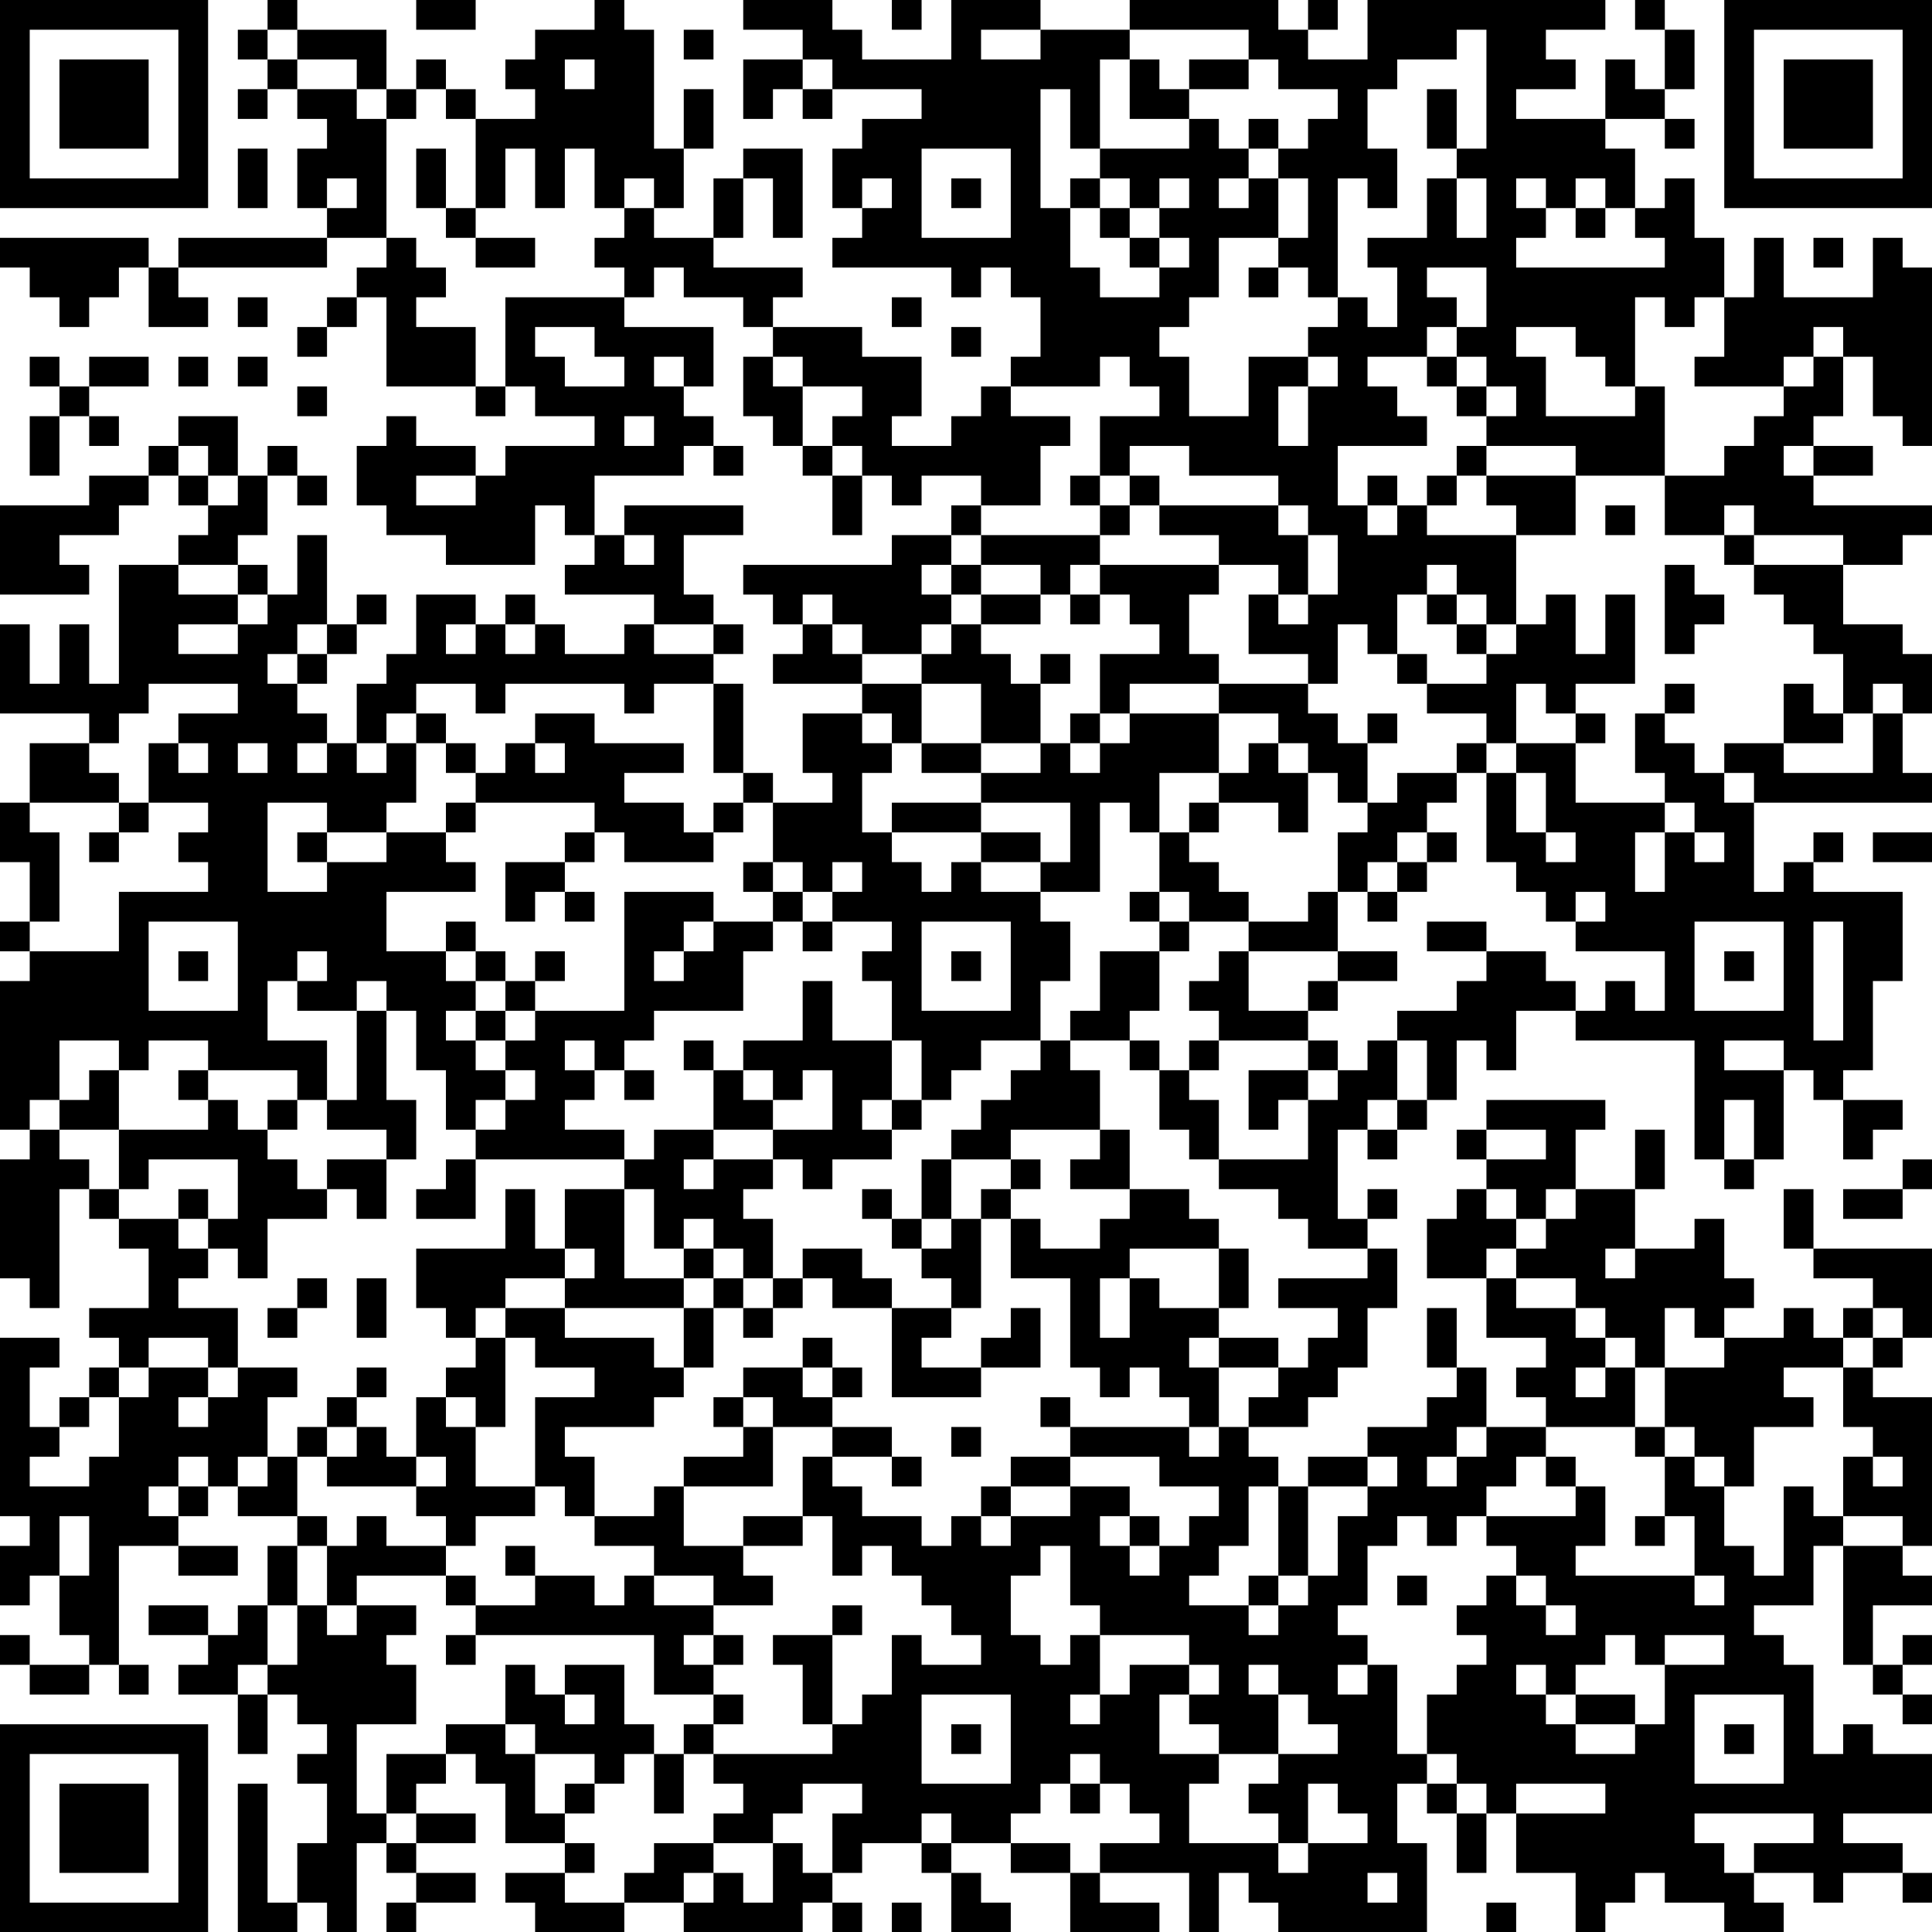 <?xml version="1.0" encoding="UTF-8"?>
<svg xmlns="http://www.w3.org/2000/svg" version="1.1" width="160" height="160" viewBox="0 0 160 160"><rect x="0" y="0" width="160" height="160" fill="#ffffff"/><g transform="scale(2.462)"><g transform="translate(0,0)"><path fill-rule="evenodd" d="M9 0L9 1L8 1L8 2L9 2L9 3L8 3L8 4L9 4L9 3L10 3L10 4L11 4L11 5L10 5L10 7L11 7L11 8L6 8L6 9L5 9L5 8L0 8L0 9L1 9L1 10L2 10L2 11L3 11L3 10L4 10L4 9L5 9L5 11L7 11L7 10L6 10L6 9L11 9L11 8L13 8L13 9L12 9L12 10L11 10L11 11L10 11L10 12L11 12L11 11L12 11L12 10L13 10L13 13L16 13L16 14L17 14L17 13L18 13L18 14L20 14L20 15L17 15L17 16L16 16L16 15L14 15L14 14L13 14L13 15L12 15L12 17L13 17L13 18L15 18L15 19L18 19L18 17L19 17L19 18L20 18L20 19L19 19L19 20L22 20L22 21L21 21L21 22L19 22L19 21L18 21L18 20L17 20L17 21L16 21L16 20L14 20L14 22L13 22L13 23L12 23L12 25L11 25L11 24L10 24L10 23L11 23L11 22L12 22L12 21L13 21L13 20L12 20L12 21L11 21L11 18L10 18L10 20L9 20L9 19L8 19L8 18L9 18L9 16L10 16L10 17L11 17L11 16L10 16L10 15L9 15L9 16L8 16L8 14L6 14L6 15L5 15L5 16L3 16L3 17L0 17L0 20L3 20L3 19L2 19L2 18L4 18L4 17L5 17L5 16L6 16L6 17L7 17L7 18L6 18L6 19L4 19L4 23L3 23L3 21L2 21L2 23L1 23L1 21L0 21L0 24L3 24L3 25L1 25L1 27L0 27L0 29L1 29L1 31L0 31L0 32L1 32L1 33L0 33L0 38L1 38L1 39L0 39L0 43L1 43L1 44L2 44L2 40L3 40L3 41L4 41L4 42L5 42L5 44L3 44L3 45L4 45L4 46L3 46L3 47L2 47L2 48L1 48L1 46L2 46L2 45L0 45L0 51L1 51L1 52L0 52L0 54L1 54L1 53L2 53L2 55L3 55L3 56L1 56L1 55L0 55L0 56L1 56L1 57L3 57L3 56L4 56L4 57L5 57L5 56L4 56L4 52L6 52L6 53L8 53L8 52L6 52L6 51L7 51L7 50L8 50L8 51L10 51L10 52L9 52L9 54L8 54L8 55L7 55L7 54L5 54L5 55L7 55L7 56L6 56L6 57L8 57L8 59L9 59L9 57L10 57L10 58L11 58L11 59L10 59L10 60L11 60L11 62L10 62L10 64L9 64L9 60L8 60L8 65L10 65L10 64L11 64L11 65L12 65L12 62L13 62L13 63L14 63L14 64L13 64L13 65L14 65L14 64L16 64L16 63L14 63L14 62L16 62L16 61L14 61L14 60L15 60L15 59L16 59L16 60L17 60L17 62L19 62L19 63L17 63L17 64L18 64L18 65L21 65L21 64L23 64L23 65L27 65L27 64L28 64L28 65L29 65L29 64L28 64L28 63L29 63L29 62L31 62L31 63L32 63L32 65L34 65L34 64L33 64L33 63L32 63L32 62L34 62L34 63L36 63L36 65L39 65L39 64L37 64L37 63L40 63L40 65L41 65L41 63L42 63L42 64L43 64L43 65L48 65L48 62L47 62L47 60L48 60L48 61L49 61L49 63L50 63L50 61L51 61L51 63L53 63L53 65L54 65L54 64L55 64L55 63L56 63L56 64L58 64L58 65L60 65L60 64L59 64L59 63L61 63L61 64L62 64L62 63L64 63L64 64L65 64L65 63L64 63L64 62L62 62L62 61L65 61L65 59L63 59L63 58L62 58L62 59L61 59L61 56L60 56L60 55L59 55L59 54L61 54L61 52L62 52L62 56L63 56L63 57L64 57L64 58L65 58L65 57L64 57L64 56L65 56L65 55L64 55L64 56L63 56L63 54L65 54L65 53L64 53L64 52L65 52L65 47L63 47L63 46L64 46L64 45L65 45L65 42L61 42L61 40L60 40L60 42L61 42L61 43L63 43L63 44L62 44L62 45L61 45L61 44L60 44L60 45L58 45L58 44L59 44L59 43L58 43L58 41L57 41L57 42L55 42L55 40L56 40L56 38L55 38L55 40L53 40L53 38L54 38L54 37L50 37L50 38L49 38L49 39L50 39L50 40L49 40L49 41L48 41L48 43L50 43L50 45L52 45L52 46L51 46L51 47L52 47L52 48L50 48L50 46L49 46L49 44L48 44L48 46L49 46L49 47L48 47L48 48L46 48L46 49L44 49L44 50L43 50L43 49L42 49L42 48L44 48L44 47L45 47L45 46L46 46L46 44L47 44L47 42L46 42L46 41L47 41L47 40L46 40L46 41L45 41L45 38L46 38L46 39L47 39L47 38L48 38L48 37L49 37L49 35L50 35L50 36L51 36L51 34L53 34L53 35L57 35L57 39L58 39L58 40L59 40L59 39L60 39L60 36L61 36L61 37L62 37L62 39L63 39L63 38L64 38L64 37L62 37L62 36L63 36L63 33L64 33L64 30L61 30L61 29L62 29L62 28L61 28L61 29L60 29L60 30L59 30L59 27L65 27L65 26L64 26L64 24L65 24L65 22L64 22L64 21L62 21L62 19L64 19L64 18L65 18L65 17L61 17L61 16L63 16L63 15L61 15L61 14L62 14L62 12L63 12L63 14L64 14L64 15L65 15L65 9L64 9L64 8L63 8L63 10L60 10L60 8L59 8L59 10L58 10L58 8L57 8L57 6L56 6L56 7L55 7L55 5L54 5L54 4L56 4L56 5L57 5L57 4L56 4L56 3L57 3L57 1L56 1L56 0L55 0L55 1L56 1L56 3L55 3L55 2L54 2L54 4L51 4L51 3L53 3L53 2L52 2L52 1L54 1L54 0L46 0L46 2L44 2L44 1L45 1L45 0L44 0L44 1L43 1L43 0L38 0L38 1L35 1L35 0L32 0L32 2L29 2L29 1L28 1L28 0L25 0L25 1L27 1L27 2L25 2L25 4L26 4L26 3L27 3L27 4L28 4L28 3L31 3L31 4L29 4L29 5L28 5L28 7L29 7L29 8L28 8L28 9L32 9L32 10L33 10L33 9L34 9L34 10L35 10L35 12L34 12L34 13L33 13L33 14L32 14L32 15L30 15L30 14L31 14L31 12L29 12L29 11L26 11L26 10L27 10L27 9L24 9L24 8L25 8L25 6L26 6L26 8L27 8L27 5L25 5L25 6L24 6L24 8L22 8L22 7L23 7L23 5L24 5L24 3L23 3L23 5L22 5L22 1L21 1L21 0L20 0L20 1L18 1L18 2L17 2L17 3L18 3L18 4L16 4L16 3L15 3L15 2L14 2L14 3L13 3L13 1L10 1L10 0ZM14 0L14 1L16 1L16 0ZM30 0L30 1L31 1L31 0ZM9 1L9 2L10 2L10 3L12 3L12 4L13 4L13 8L14 8L14 9L15 9L15 10L14 10L14 11L16 11L16 13L17 13L17 10L21 10L21 11L24 11L24 13L23 13L23 12L22 12L22 13L23 13L23 14L24 14L24 15L23 15L23 16L20 16L20 18L21 18L21 19L22 19L22 18L21 18L21 17L25 17L25 18L23 18L23 20L24 20L24 21L22 21L22 22L24 22L24 23L22 23L22 24L21 24L21 23L17 23L17 24L16 24L16 23L14 23L14 24L13 24L13 25L12 25L12 26L13 26L13 25L14 25L14 27L13 27L13 28L11 28L11 27L9 27L9 30L11 30L11 29L13 29L13 28L15 28L15 29L16 29L16 30L13 30L13 32L15 32L15 33L16 33L16 34L15 34L15 35L16 35L16 36L17 36L17 37L16 37L16 38L15 38L15 36L14 36L14 34L13 34L13 33L12 33L12 34L10 34L10 33L11 33L11 32L10 32L10 33L9 33L9 35L11 35L11 37L10 37L10 36L7 36L7 35L5 35L5 36L4 36L4 35L2 35L2 37L1 37L1 38L2 38L2 39L3 39L3 40L4 40L4 41L6 41L6 42L7 42L7 43L6 43L6 44L8 44L8 46L7 46L7 45L5 45L5 46L4 46L4 47L3 47L3 48L2 48L2 49L1 49L1 50L3 50L3 49L4 49L4 47L5 47L5 46L7 46L7 47L6 47L6 48L7 48L7 47L8 47L8 46L10 46L10 47L9 47L9 49L8 49L8 50L9 50L9 49L10 49L10 51L11 51L11 52L10 52L10 54L9 54L9 56L8 56L8 57L9 57L9 56L10 56L10 54L11 54L11 55L12 55L12 54L14 54L14 55L13 55L13 56L14 56L14 58L12 58L12 61L13 61L13 62L14 62L14 61L13 61L13 59L15 59L15 58L17 58L17 59L18 59L18 61L19 61L19 62L20 62L20 63L19 63L19 64L21 64L21 63L22 63L22 62L24 62L24 63L23 63L23 64L24 64L24 63L25 63L25 64L26 64L26 62L27 62L27 63L28 63L28 61L29 61L29 60L27 60L27 61L26 61L26 62L24 62L24 61L25 61L25 60L24 60L24 59L28 59L28 58L29 58L29 57L30 57L30 55L31 55L31 56L33 56L33 55L32 55L32 54L31 54L31 53L30 53L30 52L29 52L29 53L28 53L28 51L27 51L27 49L28 49L28 50L29 50L29 51L31 51L31 52L32 52L32 51L33 51L33 52L34 52L34 51L36 51L36 50L38 50L38 51L37 51L37 52L38 52L38 53L39 53L39 52L40 52L40 51L41 51L41 50L39 50L39 49L36 49L36 48L40 48L40 49L41 49L41 48L42 48L42 47L43 47L43 46L44 46L44 45L45 45L45 44L43 44L43 43L46 43L46 42L44 42L44 41L43 41L43 40L41 40L41 39L44 39L44 37L45 37L45 36L46 36L46 35L47 35L47 37L46 37L46 38L47 38L47 37L48 37L48 35L47 35L47 34L49 34L49 33L50 33L50 32L52 32L52 33L53 33L53 34L54 34L54 33L55 33L55 34L56 34L56 32L53 32L53 31L54 31L54 30L53 30L53 31L52 31L52 30L51 30L51 29L50 29L50 26L51 26L51 28L52 28L52 29L53 29L53 28L52 28L52 26L51 26L51 25L53 25L53 27L56 27L56 28L55 28L55 30L56 30L56 28L57 28L57 29L58 29L58 28L57 28L57 27L56 27L56 26L55 26L55 24L56 24L56 25L57 25L57 26L58 26L58 27L59 27L59 26L58 26L58 25L60 25L60 26L63 26L63 24L64 24L64 23L63 23L63 24L62 24L62 22L61 22L61 21L60 21L60 20L59 20L59 19L62 19L62 18L59 18L59 17L58 17L58 18L56 18L56 16L58 16L58 15L59 15L59 14L60 14L60 13L61 13L61 12L62 12L62 11L61 11L61 12L60 12L60 13L57 13L57 12L58 12L58 10L57 10L57 11L56 11L56 10L55 10L55 13L54 13L54 12L53 12L53 11L51 11L51 12L52 12L52 14L55 14L55 13L56 13L56 16L53 16L53 15L50 15L50 14L51 14L51 13L50 13L50 12L49 12L49 11L50 11L50 9L48 9L48 10L49 10L49 11L48 11L48 12L46 12L46 13L47 13L47 14L48 14L48 15L45 15L45 17L46 17L46 18L47 18L47 17L48 17L48 18L51 18L51 21L50 21L50 20L49 20L49 19L48 19L48 20L47 20L47 22L46 22L46 21L45 21L45 23L44 23L44 22L42 22L42 20L43 20L43 21L44 21L44 20L45 20L45 18L44 18L44 17L43 17L43 16L40 16L40 15L38 15L38 16L37 16L37 14L39 14L39 13L38 13L38 12L37 12L37 13L34 13L34 14L36 14L36 15L35 15L35 17L33 17L33 16L31 16L31 17L30 17L30 16L29 16L29 15L28 15L28 14L29 14L29 13L27 13L27 12L26 12L26 11L25 11L25 10L23 10L23 9L22 9L22 10L21 10L21 9L20 9L20 8L21 8L21 7L22 7L22 6L21 6L21 7L20 7L20 5L19 5L19 7L18 7L18 5L17 5L17 7L16 7L16 4L15 4L15 3L14 3L14 4L13 4L13 3L12 3L12 2L10 2L10 1ZM23 1L23 2L24 2L24 1ZM33 1L33 2L35 2L35 1ZM38 1L38 2L37 2L37 5L36 5L36 3L35 3L35 7L36 7L36 9L37 9L37 10L39 10L39 9L40 9L40 8L39 8L39 7L40 7L40 6L39 6L39 7L38 7L38 6L37 6L37 5L40 5L40 4L41 4L41 5L42 5L42 6L41 6L41 7L42 7L42 6L43 6L43 8L41 8L41 10L40 10L40 11L39 11L39 12L40 12L40 14L42 14L42 12L44 12L44 13L43 13L43 15L44 15L44 13L45 13L45 12L44 12L44 11L45 11L45 10L46 10L46 11L47 11L47 9L46 9L46 8L48 8L48 6L49 6L49 8L50 8L50 6L49 6L49 5L50 5L50 1L49 1L49 2L47 2L47 3L46 3L46 5L47 5L47 7L46 7L46 6L45 6L45 10L44 10L44 9L43 9L43 8L44 8L44 6L43 6L43 5L44 5L44 4L45 4L45 3L43 3L43 2L42 2L42 1ZM19 2L19 3L20 3L20 2ZM27 2L27 3L28 3L28 2ZM38 2L38 4L40 4L40 3L42 3L42 2L40 2L40 3L39 3L39 2ZM48 3L48 5L49 5L49 3ZM42 4L42 5L43 5L43 4ZM8 5L8 7L9 7L9 5ZM14 5L14 7L15 7L15 8L16 8L16 9L18 9L18 8L16 8L16 7L15 7L15 5ZM31 5L31 8L34 8L34 5ZM11 6L11 7L12 7L12 6ZM29 6L29 7L30 7L30 6ZM32 6L32 7L33 7L33 6ZM36 6L36 7L37 7L37 8L38 8L38 9L39 9L39 8L38 8L38 7L37 7L37 6ZM51 6L51 7L52 7L52 8L51 8L51 9L56 9L56 8L55 8L55 7L54 7L54 6L53 6L53 7L52 7L52 6ZM53 7L53 8L54 8L54 7ZM61 8L61 9L62 9L62 8ZM42 9L42 10L43 10L43 9ZM8 10L8 11L9 11L9 10ZM30 10L30 11L31 11L31 10ZM18 11L18 12L19 12L19 13L21 13L21 12L20 12L20 11ZM32 11L32 12L33 12L33 11ZM1 12L1 13L2 13L2 14L1 14L1 16L2 16L2 14L3 14L3 15L4 15L4 14L3 14L3 13L5 13L5 12L3 12L3 13L2 13L2 12ZM6 12L6 13L7 13L7 12ZM8 12L8 13L9 13L9 12ZM25 12L25 14L26 14L26 15L27 15L27 16L28 16L28 18L29 18L29 16L28 16L28 15L27 15L27 13L26 13L26 12ZM48 12L48 13L49 13L49 14L50 14L50 13L49 13L49 12ZM10 13L10 14L11 14L11 13ZM21 14L21 15L22 15L22 14ZM6 15L6 16L7 16L7 17L8 17L8 16L7 16L7 15ZM24 15L24 16L25 16L25 15ZM49 15L49 16L48 16L48 17L49 17L49 16L50 16L50 17L51 17L51 18L53 18L53 16L50 16L50 15ZM60 15L60 16L61 16L61 15ZM14 16L14 17L16 17L16 16ZM36 16L36 17L37 17L37 18L33 18L33 17L32 17L32 18L30 18L30 19L25 19L25 20L26 20L26 21L27 21L27 22L26 22L26 23L29 23L29 24L27 24L27 26L28 26L28 27L26 27L26 26L25 26L25 23L24 23L24 26L25 26L25 27L24 27L24 28L23 28L23 27L21 27L21 26L23 26L23 25L20 25L20 24L18 24L18 25L17 25L17 26L16 26L16 25L15 25L15 24L14 24L14 25L15 25L15 26L16 26L16 27L15 27L15 28L16 28L16 27L20 27L20 28L19 28L19 29L17 29L17 31L18 31L18 30L19 30L19 31L20 31L20 30L19 30L19 29L20 29L20 28L21 28L21 29L24 29L24 28L25 28L25 27L26 27L26 29L25 29L25 30L26 30L26 31L24 31L24 30L21 30L21 34L18 34L18 33L19 33L19 32L18 32L18 33L17 33L17 32L16 32L16 31L15 31L15 32L16 32L16 33L17 33L17 34L16 34L16 35L17 35L17 36L18 36L18 37L17 37L17 38L16 38L16 39L15 39L15 40L14 40L14 41L16 41L16 39L21 39L21 40L19 40L19 42L18 42L18 40L17 40L17 42L14 42L14 44L15 44L15 45L16 45L16 46L15 46L15 47L14 47L14 49L13 49L13 48L12 48L12 47L13 47L13 46L12 46L12 47L11 47L11 48L10 48L10 49L11 49L11 50L14 50L14 51L15 51L15 52L13 52L13 51L12 51L12 52L11 52L11 54L12 54L12 53L15 53L15 54L16 54L16 55L15 55L15 56L16 56L16 55L22 55L22 57L24 57L24 58L23 58L23 59L22 59L22 58L21 58L21 56L19 56L19 57L18 57L18 56L17 56L17 58L18 58L18 59L20 59L20 60L19 60L19 61L20 61L20 60L21 60L21 59L22 59L22 61L23 61L23 59L24 59L24 58L25 58L25 57L24 57L24 56L25 56L25 55L24 55L24 54L26 54L26 53L25 53L25 52L27 52L27 51L25 51L25 52L23 52L23 50L26 50L26 48L28 48L28 49L30 49L30 50L31 50L31 49L30 49L30 48L28 48L28 47L29 47L29 46L28 46L28 45L27 45L27 46L25 46L25 47L24 47L24 48L25 48L25 49L23 49L23 50L22 50L22 51L20 51L20 49L19 49L19 48L22 48L22 47L23 47L23 46L24 46L24 44L25 44L25 45L26 45L26 44L27 44L27 43L28 43L28 44L30 44L30 47L33 47L33 46L35 46L35 44L34 44L34 45L33 45L33 46L31 46L31 45L32 45L32 44L33 44L33 41L34 41L34 43L36 43L36 46L37 46L37 47L38 47L38 46L39 46L39 47L40 47L40 48L41 48L41 46L43 46L43 45L41 45L41 44L42 44L42 42L41 42L41 41L40 41L40 40L38 40L38 38L37 38L37 36L36 36L36 35L38 35L38 36L39 36L39 38L40 38L40 39L41 39L41 37L40 37L40 36L41 36L41 35L44 35L44 36L42 36L42 38L43 38L43 37L44 37L44 36L45 36L45 35L44 35L44 34L45 34L45 33L47 33L47 32L45 32L45 30L46 30L46 31L47 31L47 30L48 30L48 29L49 29L49 28L48 28L48 27L49 27L49 26L50 26L50 25L51 25L51 23L52 23L52 24L53 24L53 25L54 25L54 24L53 24L53 23L55 23L55 20L54 20L54 22L53 22L53 20L52 20L52 21L51 21L51 22L50 22L50 21L49 21L49 20L48 20L48 21L49 21L49 22L50 22L50 23L48 23L48 22L47 22L47 23L48 23L48 24L50 24L50 25L49 25L49 26L47 26L47 27L46 27L46 25L47 25L47 24L46 24L46 25L45 25L45 24L44 24L44 23L41 23L41 22L40 22L40 20L41 20L41 19L43 19L43 20L44 20L44 18L43 18L43 17L39 17L39 16L38 16L38 17L37 17L37 16ZM46 16L46 17L47 17L47 16ZM38 17L38 18L37 18L37 19L36 19L36 20L35 20L35 19L33 19L33 18L32 18L32 19L31 19L31 20L32 20L32 21L31 21L31 22L29 22L29 21L28 21L28 20L27 20L27 21L28 21L28 22L29 22L29 23L31 23L31 25L30 25L30 24L29 24L29 25L30 25L30 26L29 26L29 28L30 28L30 29L31 29L31 30L32 30L32 29L33 29L33 30L35 30L35 31L36 31L36 33L35 33L35 35L33 35L33 36L32 36L32 37L31 37L31 35L30 35L30 33L29 33L29 32L30 32L30 31L28 31L28 30L29 30L29 29L28 29L28 30L27 30L27 29L26 29L26 30L27 30L27 31L26 31L26 32L25 32L25 34L22 34L22 35L21 35L21 36L20 36L20 35L19 35L19 36L20 36L20 37L19 37L19 38L21 38L21 39L22 39L22 38L24 38L24 39L23 39L23 40L24 40L24 39L26 39L26 40L25 40L25 41L26 41L26 43L25 43L25 42L24 42L24 41L23 41L23 42L22 42L22 40L21 40L21 43L23 43L23 44L19 44L19 43L20 43L20 42L19 42L19 43L17 43L17 44L16 44L16 45L17 45L17 48L16 48L16 47L15 47L15 48L16 48L16 50L18 50L18 51L16 51L16 52L15 52L15 53L16 53L16 54L18 54L18 53L20 53L20 54L21 54L21 53L22 53L22 54L24 54L24 53L22 53L22 52L20 52L20 51L19 51L19 50L18 50L18 47L20 47L20 46L18 46L18 45L17 45L17 44L19 44L19 45L22 45L22 46L23 46L23 44L24 44L24 43L25 43L25 44L26 44L26 43L27 43L27 42L29 42L29 43L30 43L30 44L32 44L32 43L31 43L31 42L32 42L32 41L33 41L33 40L34 40L34 41L35 41L35 42L37 42L37 41L38 41L38 40L36 40L36 39L37 39L37 38L34 38L34 39L32 39L32 38L33 38L33 37L34 37L34 36L35 36L35 35L36 35L36 34L37 34L37 32L39 32L39 34L38 34L38 35L39 35L39 36L40 36L40 35L41 35L41 34L40 34L40 33L41 33L41 32L42 32L42 34L44 34L44 33L45 33L45 32L42 32L42 31L44 31L44 30L45 30L45 28L46 28L46 27L45 27L45 26L44 26L44 25L43 25L43 24L41 24L41 23L38 23L38 24L37 24L37 22L39 22L39 21L38 21L38 20L37 20L37 19L41 19L41 18L39 18L39 17ZM54 17L54 18L55 18L55 17ZM58 18L58 19L59 19L59 18ZM6 19L6 20L8 20L8 21L6 21L6 22L8 22L8 21L9 21L9 20L8 20L8 19ZM32 19L32 20L33 20L33 21L32 21L32 22L31 22L31 23L33 23L33 25L31 25L31 26L33 26L33 27L30 27L30 28L33 28L33 29L35 29L35 30L37 30L37 27L38 27L38 28L39 28L39 30L38 30L38 31L39 31L39 32L40 32L40 31L42 31L42 30L41 30L41 29L40 29L40 28L41 28L41 27L43 27L43 28L44 28L44 26L43 26L43 25L42 25L42 26L41 26L41 24L38 24L38 25L37 25L37 24L36 24L36 25L35 25L35 23L36 23L36 22L35 22L35 23L34 23L34 22L33 22L33 21L35 21L35 20L33 20L33 19ZM56 19L56 22L57 22L57 21L58 21L58 20L57 20L57 19ZM36 20L36 21L37 21L37 20ZM10 21L10 22L9 22L9 23L10 23L10 22L11 22L11 21ZM15 21L15 22L16 22L16 21ZM17 21L17 22L18 22L18 21ZM24 21L24 22L25 22L25 21ZM5 23L5 24L4 24L4 25L3 25L3 26L4 26L4 27L1 27L1 28L2 28L2 31L1 31L1 32L4 32L4 30L7 30L7 29L6 29L6 28L7 28L7 27L5 27L5 25L6 25L6 26L7 26L7 25L6 25L6 24L8 24L8 23ZM56 23L56 24L57 24L57 23ZM60 23L60 25L62 25L62 24L61 24L61 23ZM8 25L8 26L9 26L9 25ZM10 25L10 26L11 26L11 25ZM18 25L18 26L19 26L19 25ZM33 25L33 26L35 26L35 25ZM36 25L36 26L37 26L37 25ZM39 26L39 28L40 28L40 27L41 27L41 26ZM4 27L4 28L3 28L3 29L4 29L4 28L5 28L5 27ZM33 27L33 28L35 28L35 29L36 29L36 27ZM10 28L10 29L11 29L11 28ZM47 28L47 29L46 29L46 30L47 30L47 29L48 29L48 28ZM63 28L63 29L65 29L65 28ZM39 30L39 31L40 31L40 30ZM5 31L5 34L8 34L8 31ZM23 31L23 32L22 32L22 33L23 33L23 32L24 32L24 31ZM27 31L27 32L28 32L28 31ZM31 31L31 34L34 34L34 31ZM48 31L48 32L50 32L50 31ZM57 31L57 34L60 34L60 31ZM61 31L61 35L62 35L62 31ZM6 32L6 33L7 33L7 32ZM32 32L32 33L33 33L33 32ZM58 32L58 33L59 33L59 32ZM27 33L27 35L25 35L25 36L24 36L24 35L23 35L23 36L24 36L24 38L26 38L26 39L27 39L27 40L28 40L28 39L30 39L30 38L31 38L31 37L30 37L30 35L28 35L28 33ZM12 34L12 37L11 37L11 38L13 38L13 39L11 39L11 40L10 40L10 39L9 39L9 38L10 38L10 37L9 37L9 38L8 38L8 37L7 37L7 36L6 36L6 37L7 37L7 38L4 38L4 36L3 36L3 37L2 37L2 38L4 38L4 40L5 40L5 39L8 39L8 41L7 41L7 40L6 40L6 41L7 41L7 42L8 42L8 43L9 43L9 41L11 41L11 40L12 40L12 41L13 41L13 39L14 39L14 37L13 37L13 34ZM17 34L17 35L18 35L18 34ZM58 35L58 36L60 36L60 35ZM21 36L21 37L22 37L22 36ZM25 36L25 37L26 37L26 38L28 38L28 36L27 36L27 37L26 37L26 36ZM29 37L29 38L30 38L30 37ZM58 37L58 39L59 39L59 37ZM50 38L50 39L52 39L52 38ZM31 39L31 41L30 41L30 40L29 40L29 41L30 41L30 42L31 42L31 41L32 41L32 39ZM34 39L34 40L35 40L35 39ZM64 39L64 40L62 40L62 41L64 41L64 40L65 40L65 39ZM50 40L50 41L51 41L51 42L50 42L50 43L51 43L51 44L53 44L53 45L54 45L54 46L53 46L53 47L54 47L54 46L55 46L55 48L52 48L52 49L51 49L51 50L50 50L50 51L49 51L49 52L48 52L48 51L47 51L47 52L46 52L46 54L45 54L45 55L46 55L46 56L45 56L45 57L46 57L46 56L47 56L47 59L48 59L48 60L49 60L49 61L50 61L50 60L49 60L49 59L48 59L48 57L49 57L49 56L50 56L50 55L49 55L49 54L50 54L50 53L51 53L51 54L52 54L52 55L53 55L53 54L52 54L52 53L51 53L51 52L50 52L50 51L53 51L53 50L54 50L54 52L53 52L53 53L57 53L57 54L58 54L58 53L57 53L57 51L56 51L56 49L57 49L57 50L58 50L58 52L59 52L59 53L60 53L60 50L61 50L61 51L62 51L62 52L64 52L64 51L62 51L62 49L63 49L63 50L64 50L64 49L63 49L63 48L62 48L62 46L63 46L63 45L64 45L64 44L63 44L63 45L62 45L62 46L60 46L60 47L61 47L61 48L59 48L59 50L58 50L58 49L57 49L57 48L56 48L56 46L58 46L58 45L57 45L57 44L56 44L56 46L55 46L55 45L54 45L54 44L53 44L53 43L51 43L51 42L52 42L52 41L53 41L53 40L52 40L52 41L51 41L51 40ZM23 42L23 43L24 43L24 42ZM38 42L38 43L37 43L37 45L38 45L38 43L39 43L39 44L41 44L41 42ZM54 42L54 43L55 43L55 42ZM10 43L10 44L9 44L9 45L10 45L10 44L11 44L11 43ZM12 43L12 45L13 45L13 43ZM40 45L40 46L41 46L41 45ZM27 46L27 47L28 47L28 46ZM25 47L25 48L26 48L26 47ZM35 47L35 48L36 48L36 47ZM11 48L11 49L12 49L12 48ZM32 48L32 49L33 49L33 48ZM49 48L49 49L48 49L48 50L49 50L49 49L50 49L50 48ZM55 48L55 49L56 49L56 48ZM6 49L6 50L5 50L5 51L6 51L6 50L7 50L7 49ZM14 49L14 50L15 50L15 49ZM34 49L34 50L33 50L33 51L34 51L34 50L36 50L36 49ZM46 49L46 50L44 50L44 53L43 53L43 50L42 50L42 52L41 52L41 53L40 53L40 54L42 54L42 55L43 55L43 54L44 54L44 53L45 53L45 51L46 51L46 50L47 50L47 49ZM52 49L52 50L53 50L53 49ZM2 51L2 53L3 53L3 51ZM38 51L38 52L39 52L39 51ZM55 51L55 52L56 52L56 51ZM17 52L17 53L18 53L18 52ZM35 52L35 53L34 53L34 55L35 55L35 56L36 56L36 55L37 55L37 57L36 57L36 58L37 58L37 57L38 57L38 56L40 56L40 57L39 57L39 59L41 59L41 60L40 60L40 62L43 62L43 63L44 63L44 62L46 62L46 61L45 61L45 60L44 60L44 62L43 62L43 61L42 61L42 60L43 60L43 59L45 59L45 58L44 58L44 57L43 57L43 56L42 56L42 57L43 57L43 59L41 59L41 58L40 58L40 57L41 57L41 56L40 56L40 55L37 55L37 54L36 54L36 52ZM42 53L42 54L43 54L43 53ZM47 53L47 54L48 54L48 53ZM28 54L28 55L26 55L26 56L27 56L27 58L28 58L28 55L29 55L29 54ZM23 55L23 56L24 56L24 55ZM54 55L54 56L53 56L53 57L52 57L52 56L51 56L51 57L52 57L52 58L53 58L53 59L55 59L55 58L56 58L56 56L58 56L58 55L56 55L56 56L55 56L55 55ZM19 57L19 58L20 58L20 57ZM31 57L31 60L34 60L34 57ZM53 57L53 58L55 58L55 57ZM57 57L57 60L60 60L60 57ZM32 58L32 59L33 59L33 58ZM58 58L58 59L59 59L59 58ZM36 59L36 60L35 60L35 61L34 61L34 62L36 62L36 63L37 63L37 62L39 62L39 61L38 61L38 60L37 60L37 59ZM36 60L36 61L37 61L37 60ZM51 60L51 61L54 61L54 60ZM31 61L31 62L32 62L32 61ZM57 61L57 62L58 62L58 63L59 63L59 62L61 62L61 61ZM46 63L46 64L47 64L47 63ZM30 64L30 65L31 65L31 64ZM50 64L50 65L51 65L51 64ZM0 0L0 7L7 7L7 0ZM1 1L1 6L6 6L6 1ZM2 2L2 5L5 5L5 2ZM58 0L58 7L65 7L65 0ZM59 1L59 6L64 6L64 1ZM60 2L60 5L63 5L63 2ZM0 58L0 65L7 65L7 58ZM1 59L1 64L6 64L6 59ZM2 60L2 63L5 63L5 60Z" fill="#000000"/></g></g></svg>
